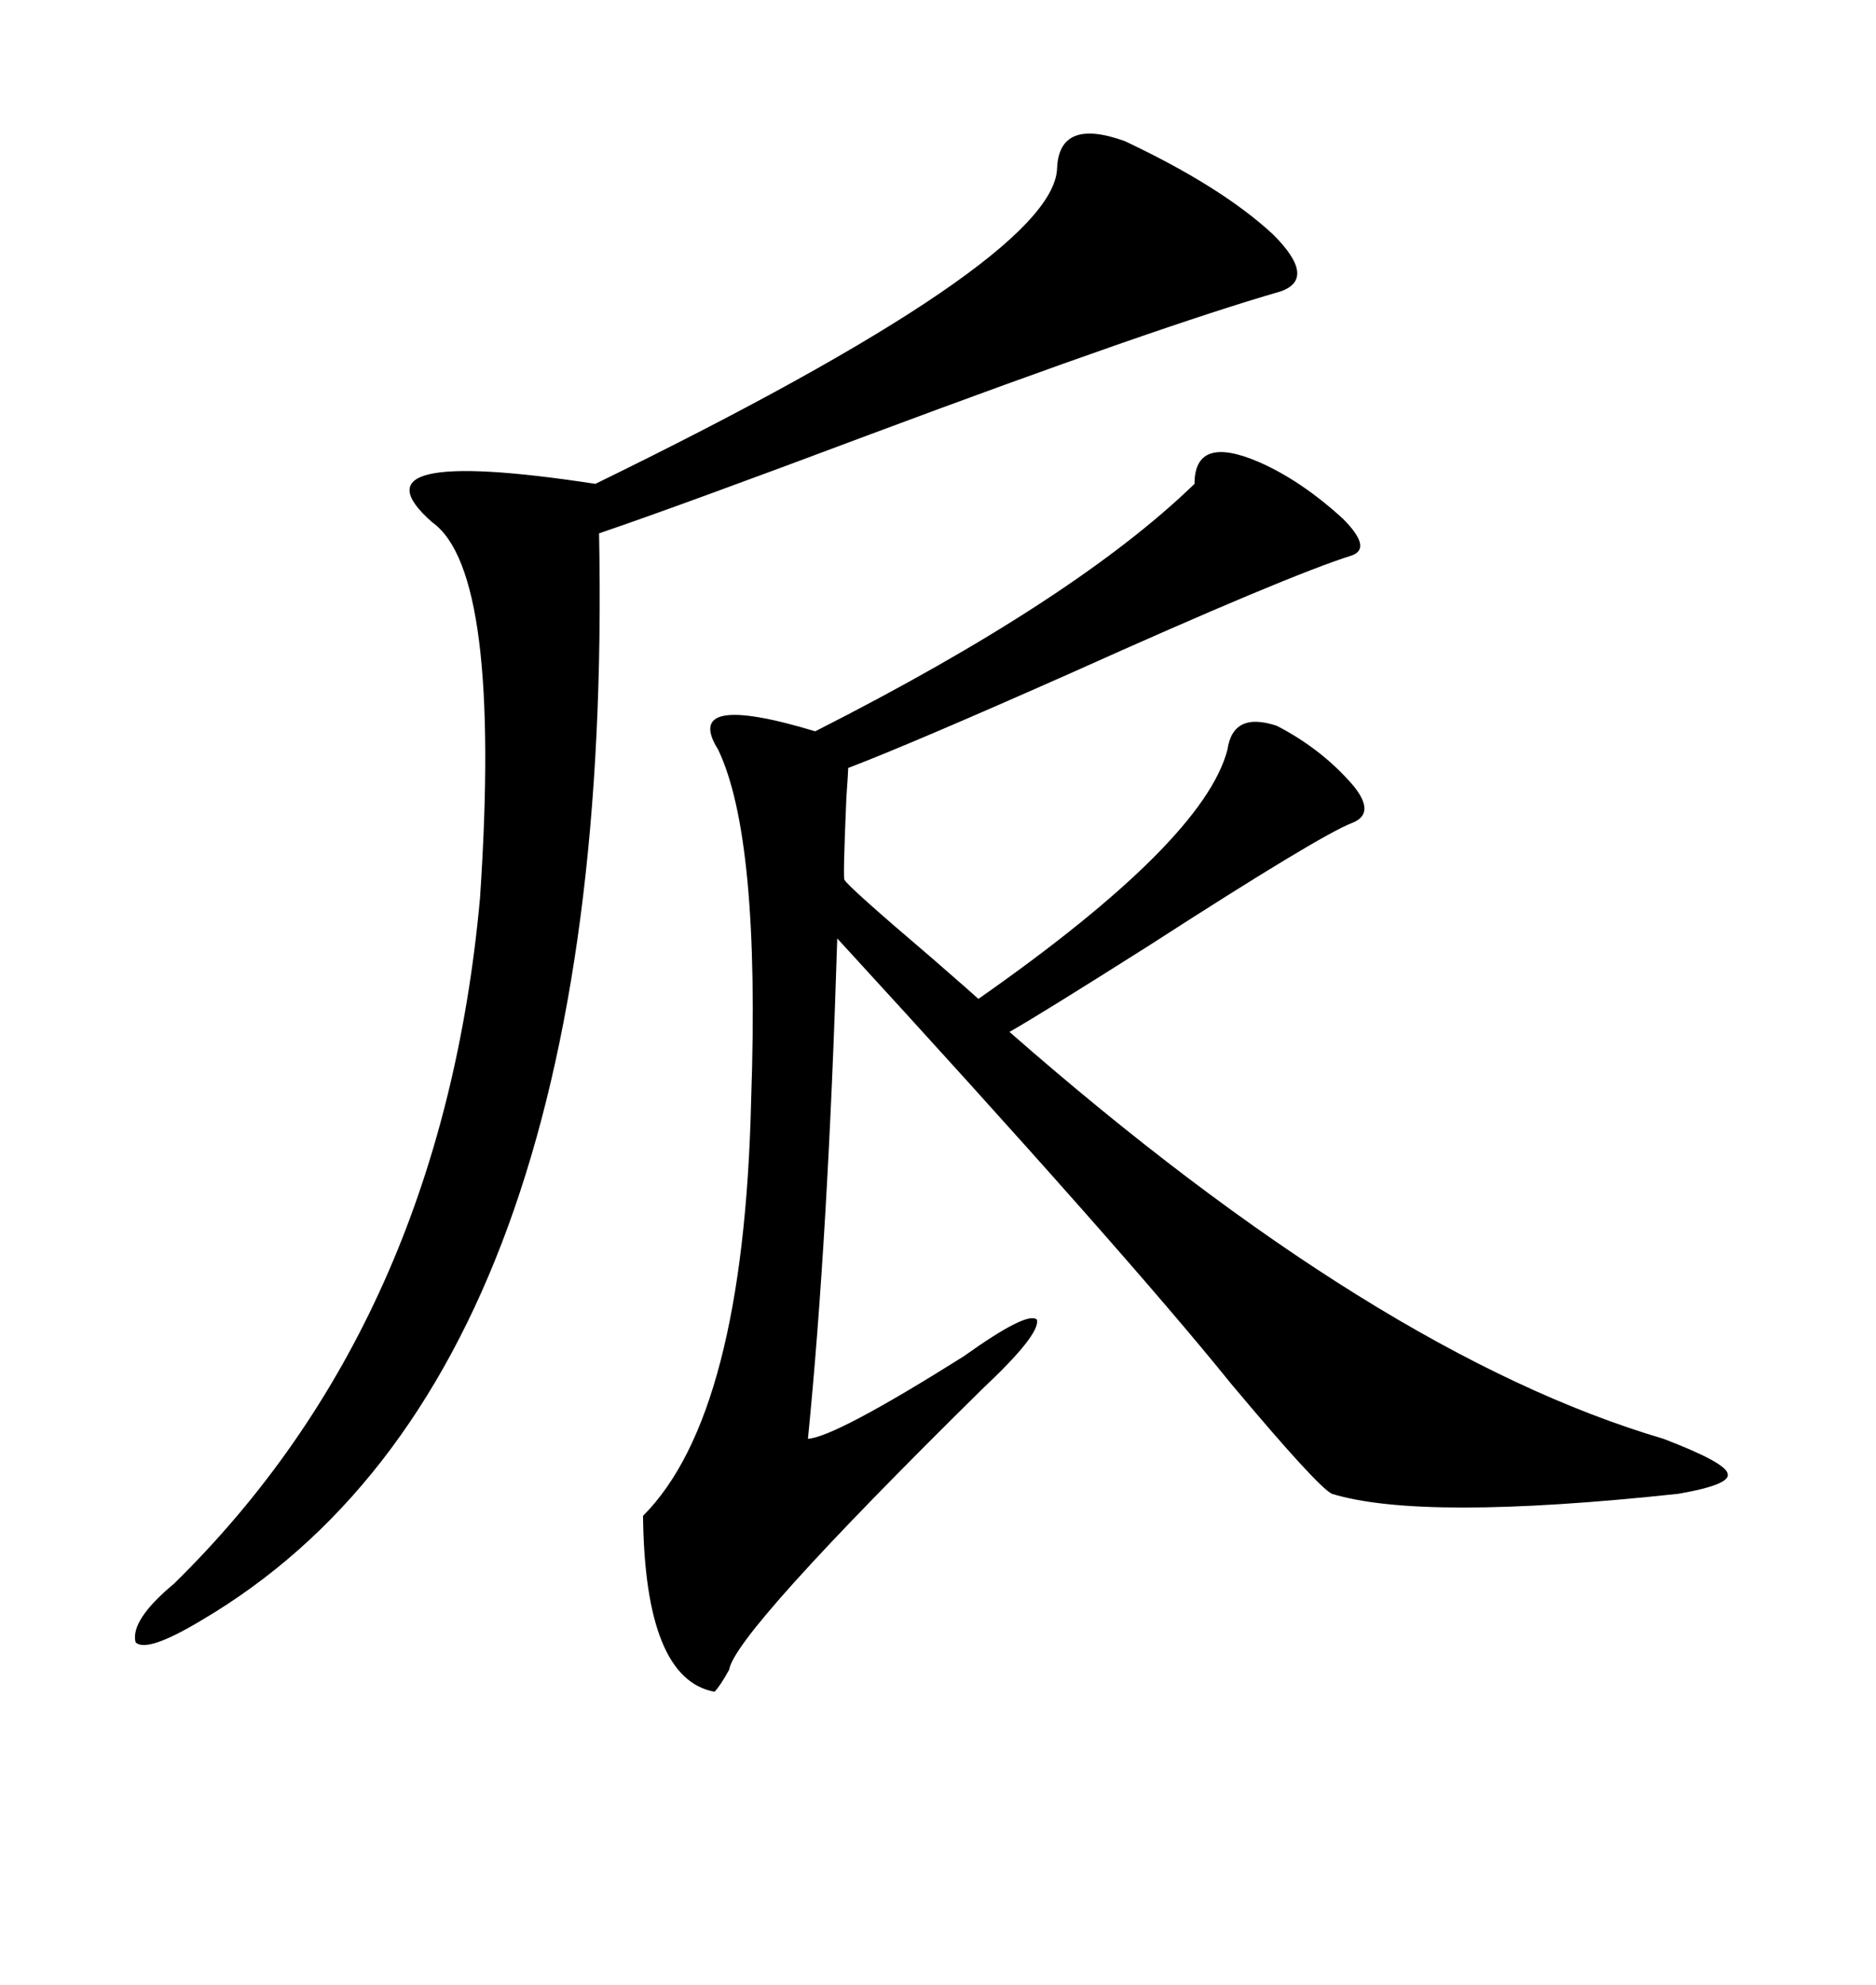 <svg xmlns="http://www.w3.org/2000/svg" xmlns:xlink="http://www.w3.org/1999/xlink" width="300" height="317.285"><path d="M201.27 73.83L201.27 73.83Q208.01 76.76 214.75 82.91L214.75 82.91Q219.43 87.60 216.21 88.77L216.21 88.77Q205.96 91.99 171.39 107.52L171.39 107.52Q145.61 118.95 135.64 122.75L135.64 122.75Q135.64 123.34 135.35 127.44L135.35 127.44Q134.77 140.92 135.06 140.63L135.06 140.63Q135.35 141.50 149.12 153.22L149.12 153.22Q155.86 159.08 156.45 159.67L156.45 159.67Q192.48 134.47 196.29 119.82L196.29 119.82Q197.17 113.67 204.20 116.02L204.20 116.02Q211.52 119.82 216.50 125.68L216.50 125.68Q220.02 130.08 216.21 131.54L216.21 131.54Q210.94 133.59 183.69 151.17L183.69 151.17Q166.11 162.30 161.43 164.94L161.43 164.94Q220.31 216.50 266.02 229.98L266.02 229.98Q275.98 233.79 276.27 235.55L276.27 235.55Q276.86 237.30 268.36 238.77L268.36 238.77Q227.34 243.16 212.99 238.77L212.99 238.77Q210.64 237.60 196.88 221.19L196.88 221.19Q179.88 200.10 133.89 150L133.89 150Q132.42 197.75 129.20 229.98L129.20 229.98Q133.59 229.69 154.10 216.80L154.10 216.80Q164.36 209.47 165.82 210.94L165.82 210.94Q166.41 213.28 157.03 222.07L157.03 222.07Q117.48 261.04 116.60 266.89L116.60 266.89Q115.14 269.53 114.26 270.41L114.26 270.41Q103.13 268.36 102.83 242.29L102.83 242.29Q118.95 226.17 120.12 175.78L120.12 175.78Q121.58 133.89 114.84 119.82L114.84 119.82Q108.98 110.45 130.37 116.89L130.37 116.89Q171.97 95.80 191.02 77.34L191.02 77.34Q191.02 69.43 201.27 73.83ZM179.88 22.56L179.88 22.56Q195.41 29.88 203.61 37.50L203.61 37.50Q210.64 44.53 204.79 46.58L204.79 46.58Q185.45 52.15 139.16 69.43L139.16 69.43Q108.69 80.86 95.80 85.25L95.80 85.25Q98.44 220.02 32.23 258.98L32.23 258.98Q23.44 264.26 21.68 262.50L21.68 262.50Q20.80 258.98 27.83 253.13L27.83 253.13Q70.61 211.23 76.76 143.55L76.76 143.55Q80.27 91.41 69.14 83.50L69.14 83.50Q55.08 71.19 95.21 77.34L95.21 77.34Q168.46 41.60 169.04 26.95L169.04 26.95Q169.34 18.75 179.88 22.56Z"/></svg>
